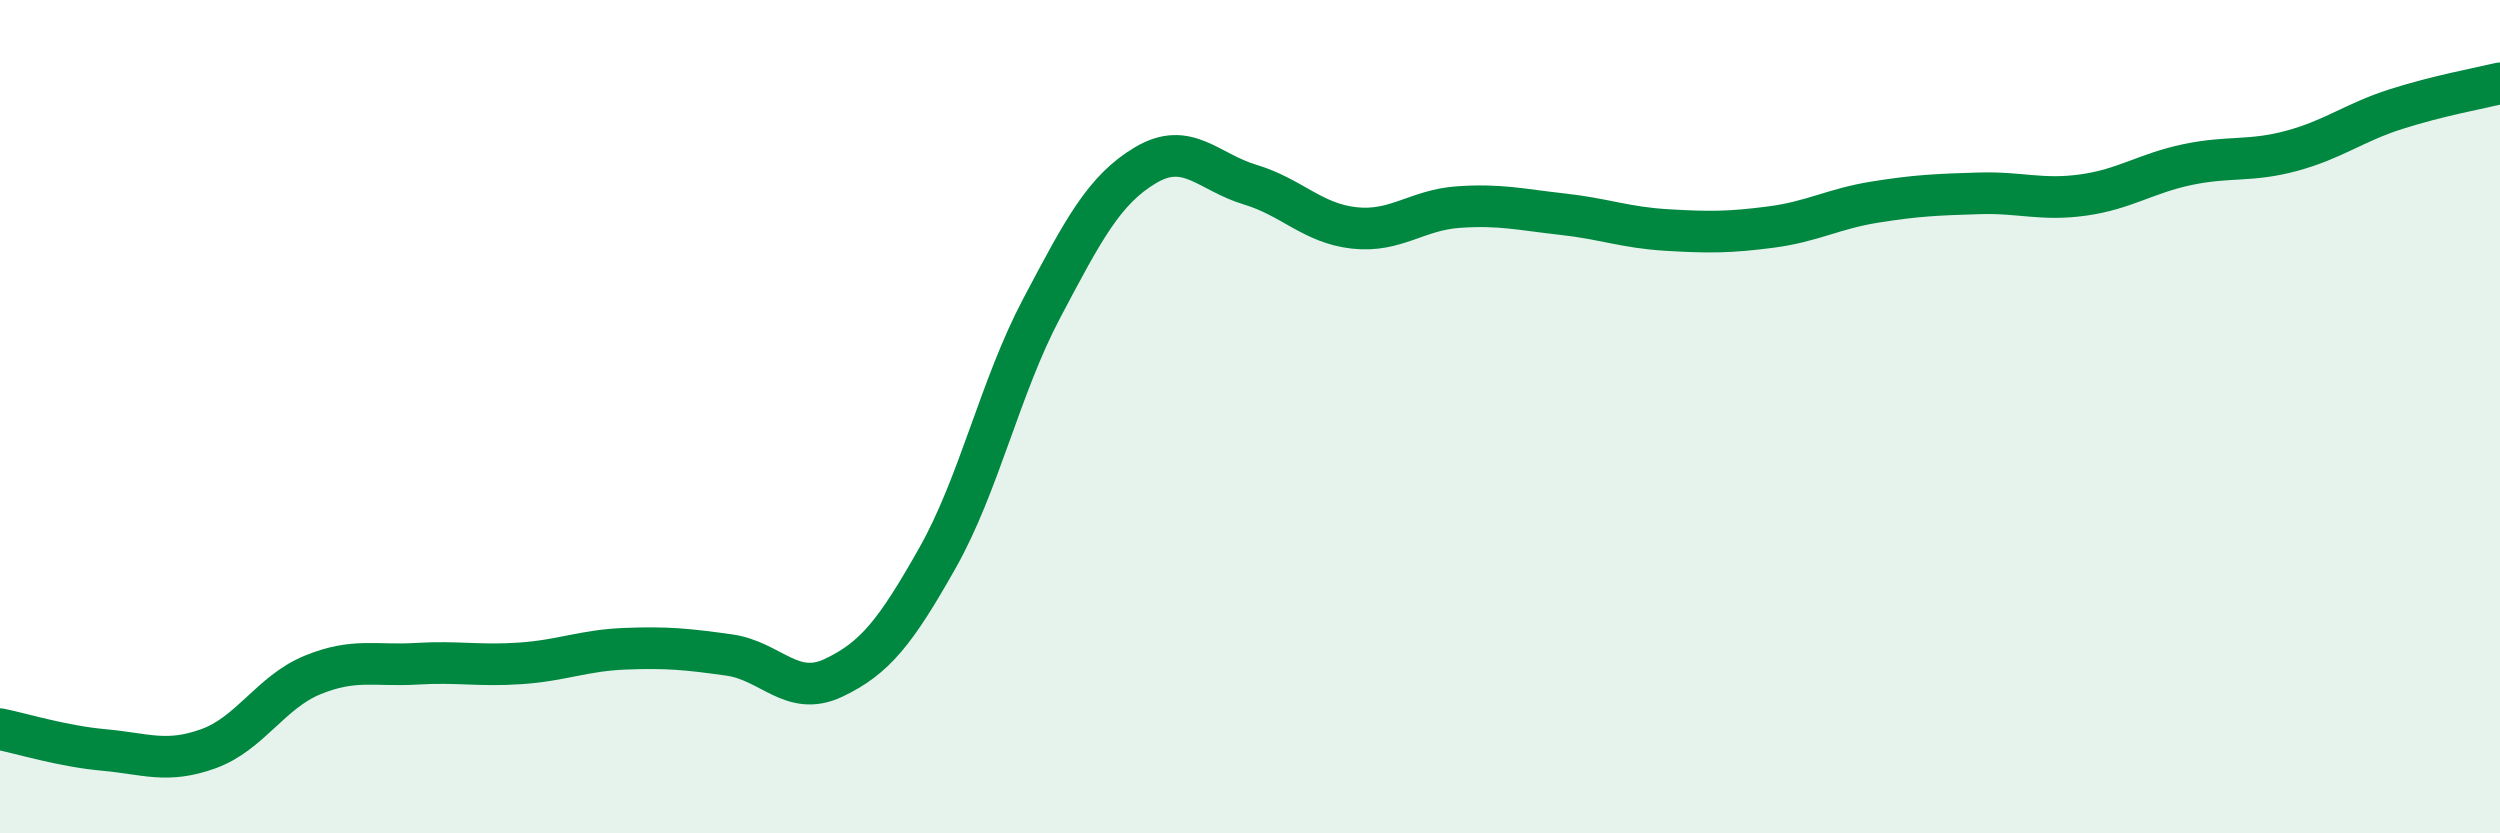 
    <svg width="60" height="20" viewBox="0 0 60 20" xmlns="http://www.w3.org/2000/svg">
      <path
        d="M 0,17.5 C 0.5,17.6 1.5,17.91 2.5,18 C 3.5,18.09 4,18.33 5,17.97 C 6,17.61 6.5,16.61 7.5,16.2 C 8.5,15.79 9,15.99 10,15.93 C 11,15.87 11.5,15.99 12.5,15.92 C 13.5,15.85 14,15.61 15,15.57 C 16,15.53 16.5,15.58 17.5,15.72 C 18.5,15.86 19,16.74 20,16.27 C 21,15.8 21.5,15.16 22.5,13.39 C 23.5,11.62 24,9.29 25,7.4 C 26,5.51 26.5,4.55 27.5,3.96 C 28.5,3.37 29,4.13 30,4.43 C 31,4.73 31.5,5.36 32.5,5.47 C 33.5,5.58 34,5.04 35,4.97 C 36,4.9 36.5,5.03 37.5,5.14 C 38.5,5.25 39,5.46 40,5.52 C 41,5.58 41.5,5.58 42.5,5.45 C 43.5,5.32 44,5.01 45,4.85 C 46,4.69 46.5,4.67 47.5,4.64 C 48.5,4.61 49,4.82 50,4.68 C 51,4.54 51.5,4.16 52.5,3.95 C 53.5,3.74 54,3.89 55,3.62 C 56,3.35 56.5,2.94 57.5,2.62 C 58.5,2.3 59.5,2.12 60,2L60 20L0 20Z"
        fill="#008740"
        opacity="0.1"
        stroke-linecap="round"
        stroke-linejoin="round"
      />
      <path
        d="M 0,17.5 C 0.5,17.6 1.5,17.91 2.5,18 C 3.5,18.09 4,18.33 5,17.97 C 6,17.61 6.5,16.61 7.5,16.2 C 8.5,15.79 9,15.99 10,15.93 C 11,15.87 11.5,15.99 12.5,15.92 C 13.5,15.85 14,15.61 15,15.57 C 16,15.53 16.5,15.58 17.5,15.72 C 18.5,15.86 19,16.74 20,16.27 C 21,15.8 21.5,15.16 22.5,13.39 C 23.5,11.62 24,9.29 25,7.4 C 26,5.51 26.5,4.55 27.5,3.96 C 28.5,3.37 29,4.13 30,4.43 C 31,4.73 31.5,5.36 32.5,5.47 C 33.5,5.58 34,5.04 35,4.97 C 36,4.9 36.5,5.03 37.5,5.14 C 38.5,5.25 39,5.46 40,5.52 C 41,5.58 41.5,5.58 42.5,5.45 C 43.5,5.32 44,5.01 45,4.85 C 46,4.69 46.5,4.67 47.5,4.64 C 48.5,4.61 49,4.82 50,4.68 C 51,4.54 51.5,4.16 52.5,3.95 C 53.5,3.74 54,3.89 55,3.62 C 56,3.35 56.5,2.94 57.5,2.62 C 58.5,2.3 59.5,2.12 60,2"
        stroke="#008740"
        stroke-width="1"
        fill="none"
        stroke-linecap="round"
        stroke-linejoin="round"
      />
    </svg>
  